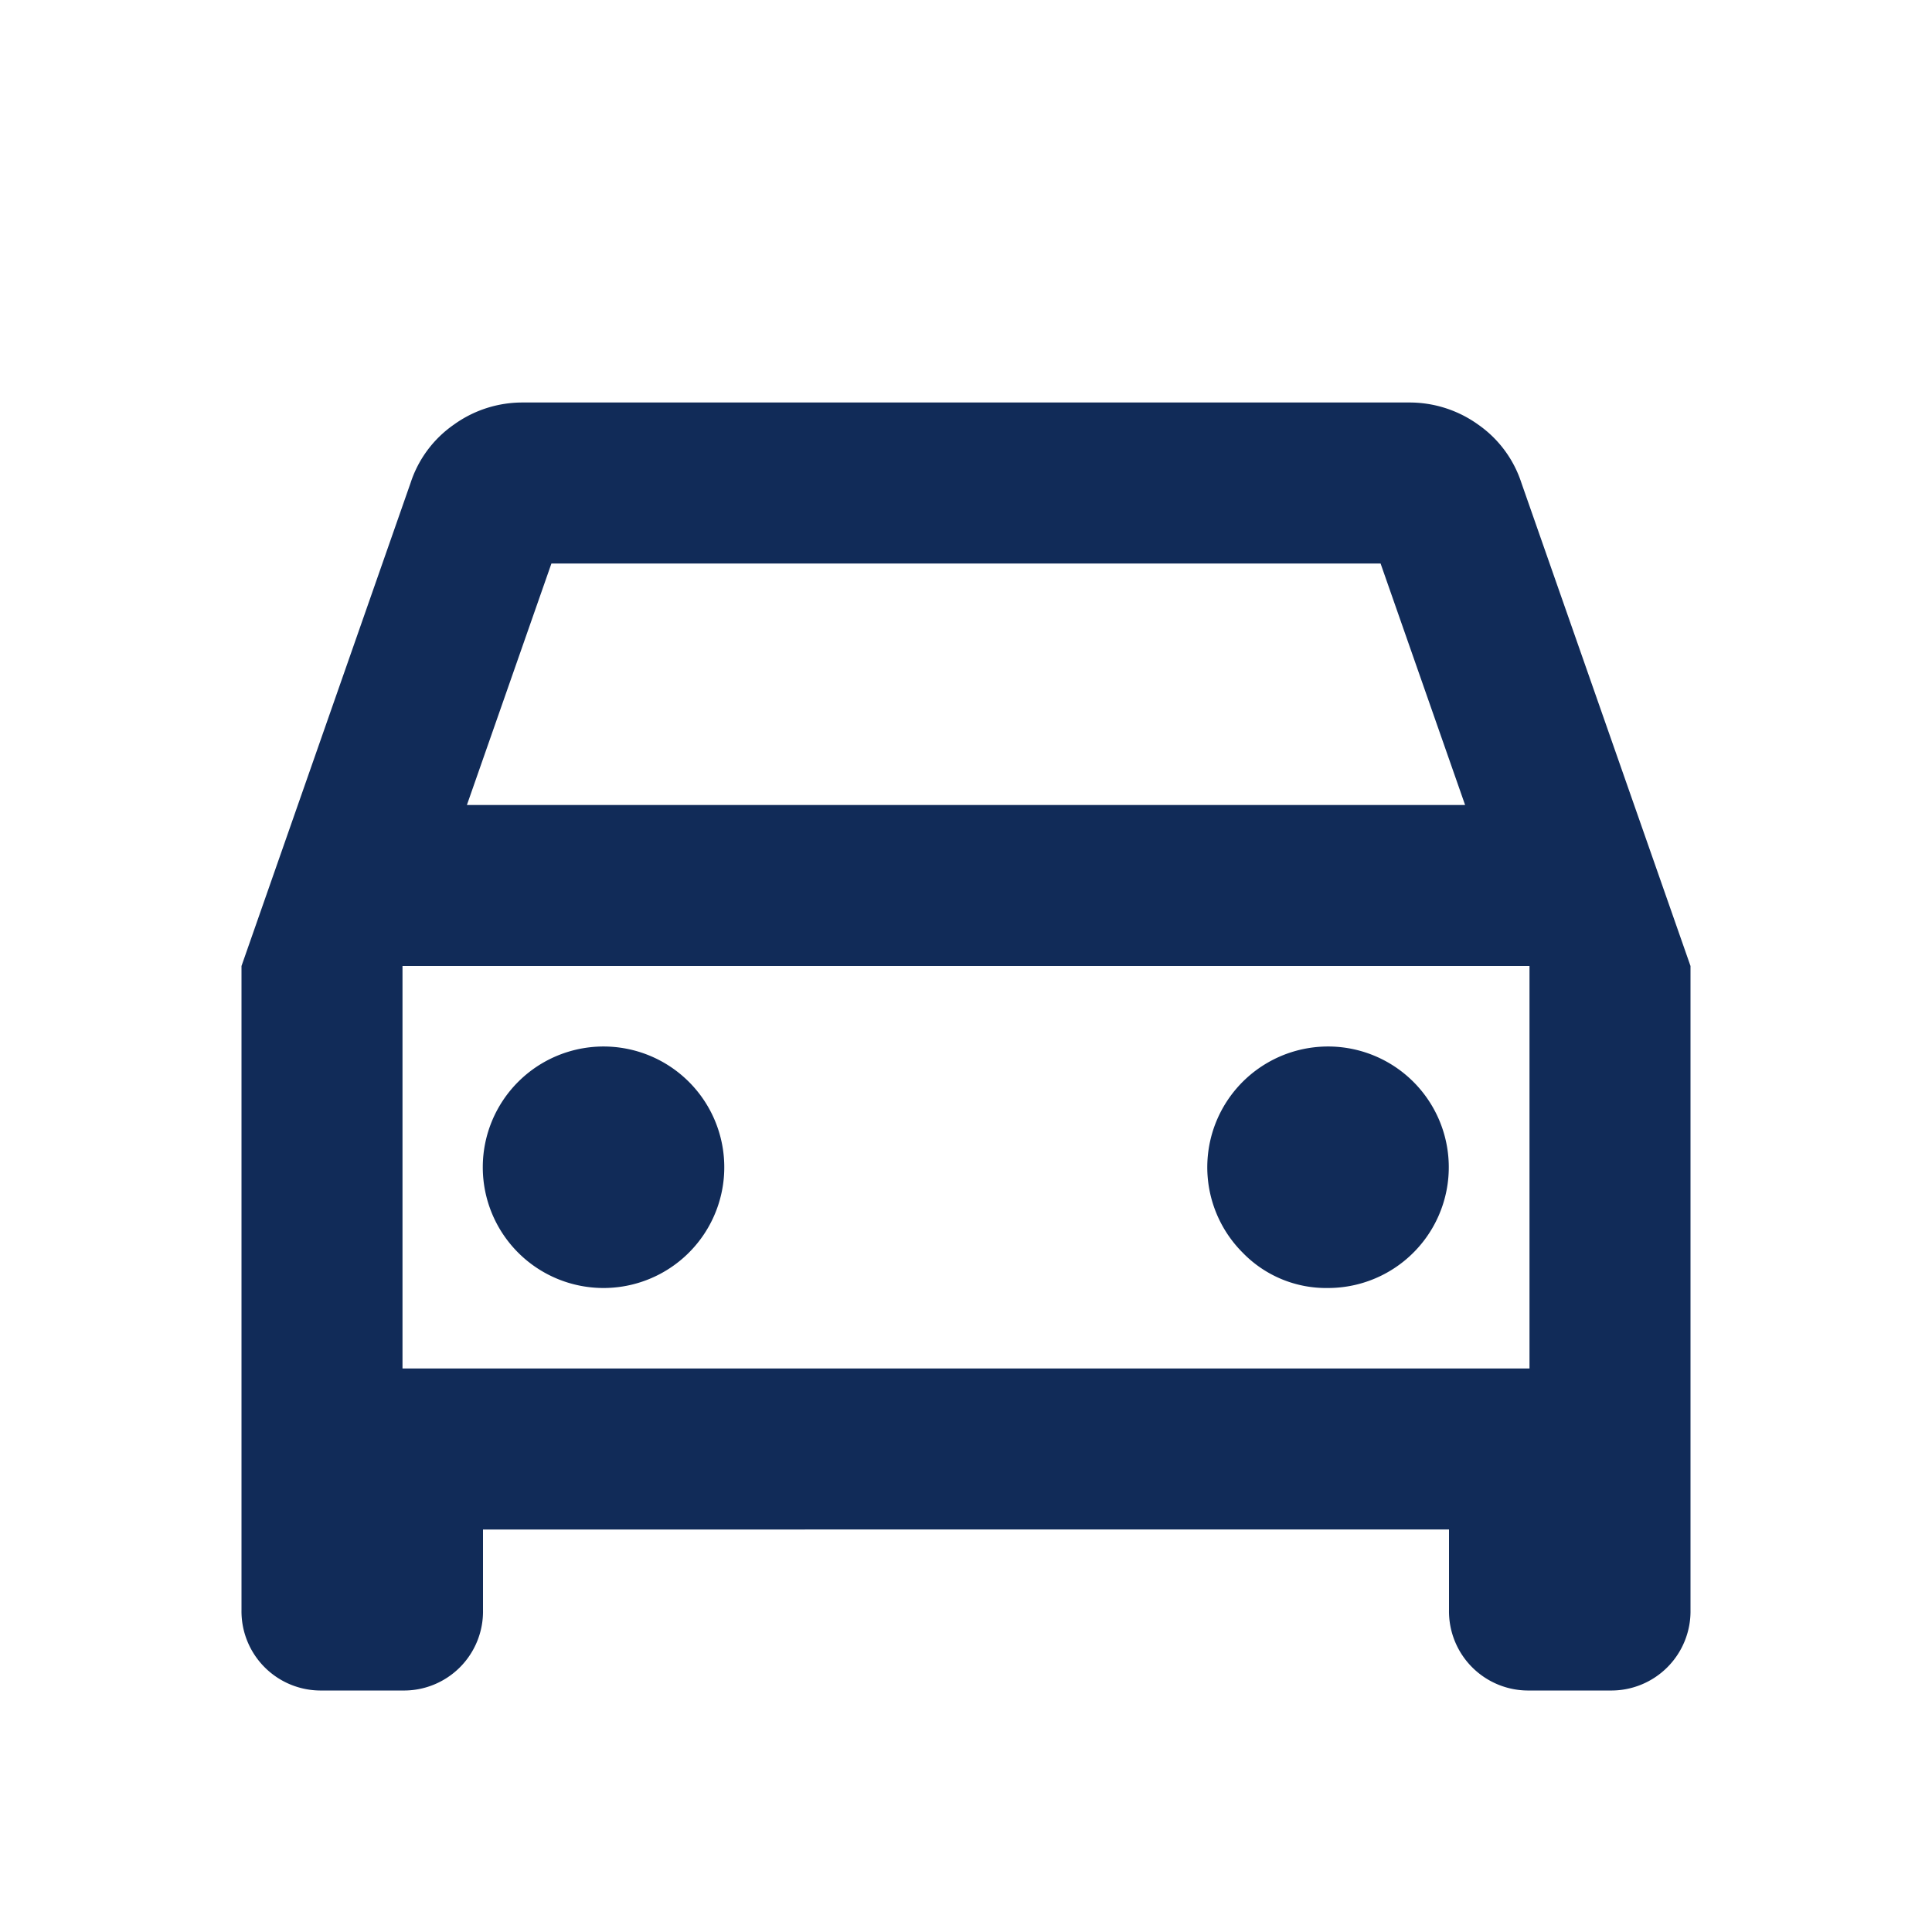 <svg xmlns="http://www.w3.org/2000/svg" width="24" height="24"><path data-name="長方形 4078" fill="none" d="M0 0h24v24H0z"/><path data-name="パス 9399" d="M6 19v1a.982.982 0 0 1-1 1H4a.984.984 0 0 1-1-1v-8l2.1-6a1.413 1.413 0 0 1 .538-.725A1.455 1.455 0 0 1 6.5 5h11a1.461 1.461 0 0 1 .863.275A1.417 1.417 0 0 1 18.9 6l2.1 6v8a.984.984 0 0 1-1 1h-1a.984.984 0 0 1-1-1v-1Zm-.2-9h12.4l-1.05-3H6.85ZM5 12Zm2.5 4a1.5 1.5 0 1 0-1.062-2.562A1.5 1.5 0 0 0 7.5 16m9 0a1.5 1.5 0 1 0-1.062-.438A1.443 1.443 0 0 0 16.5 16M5 17h14v-5H5Z" fill="#112b58"/></svg>